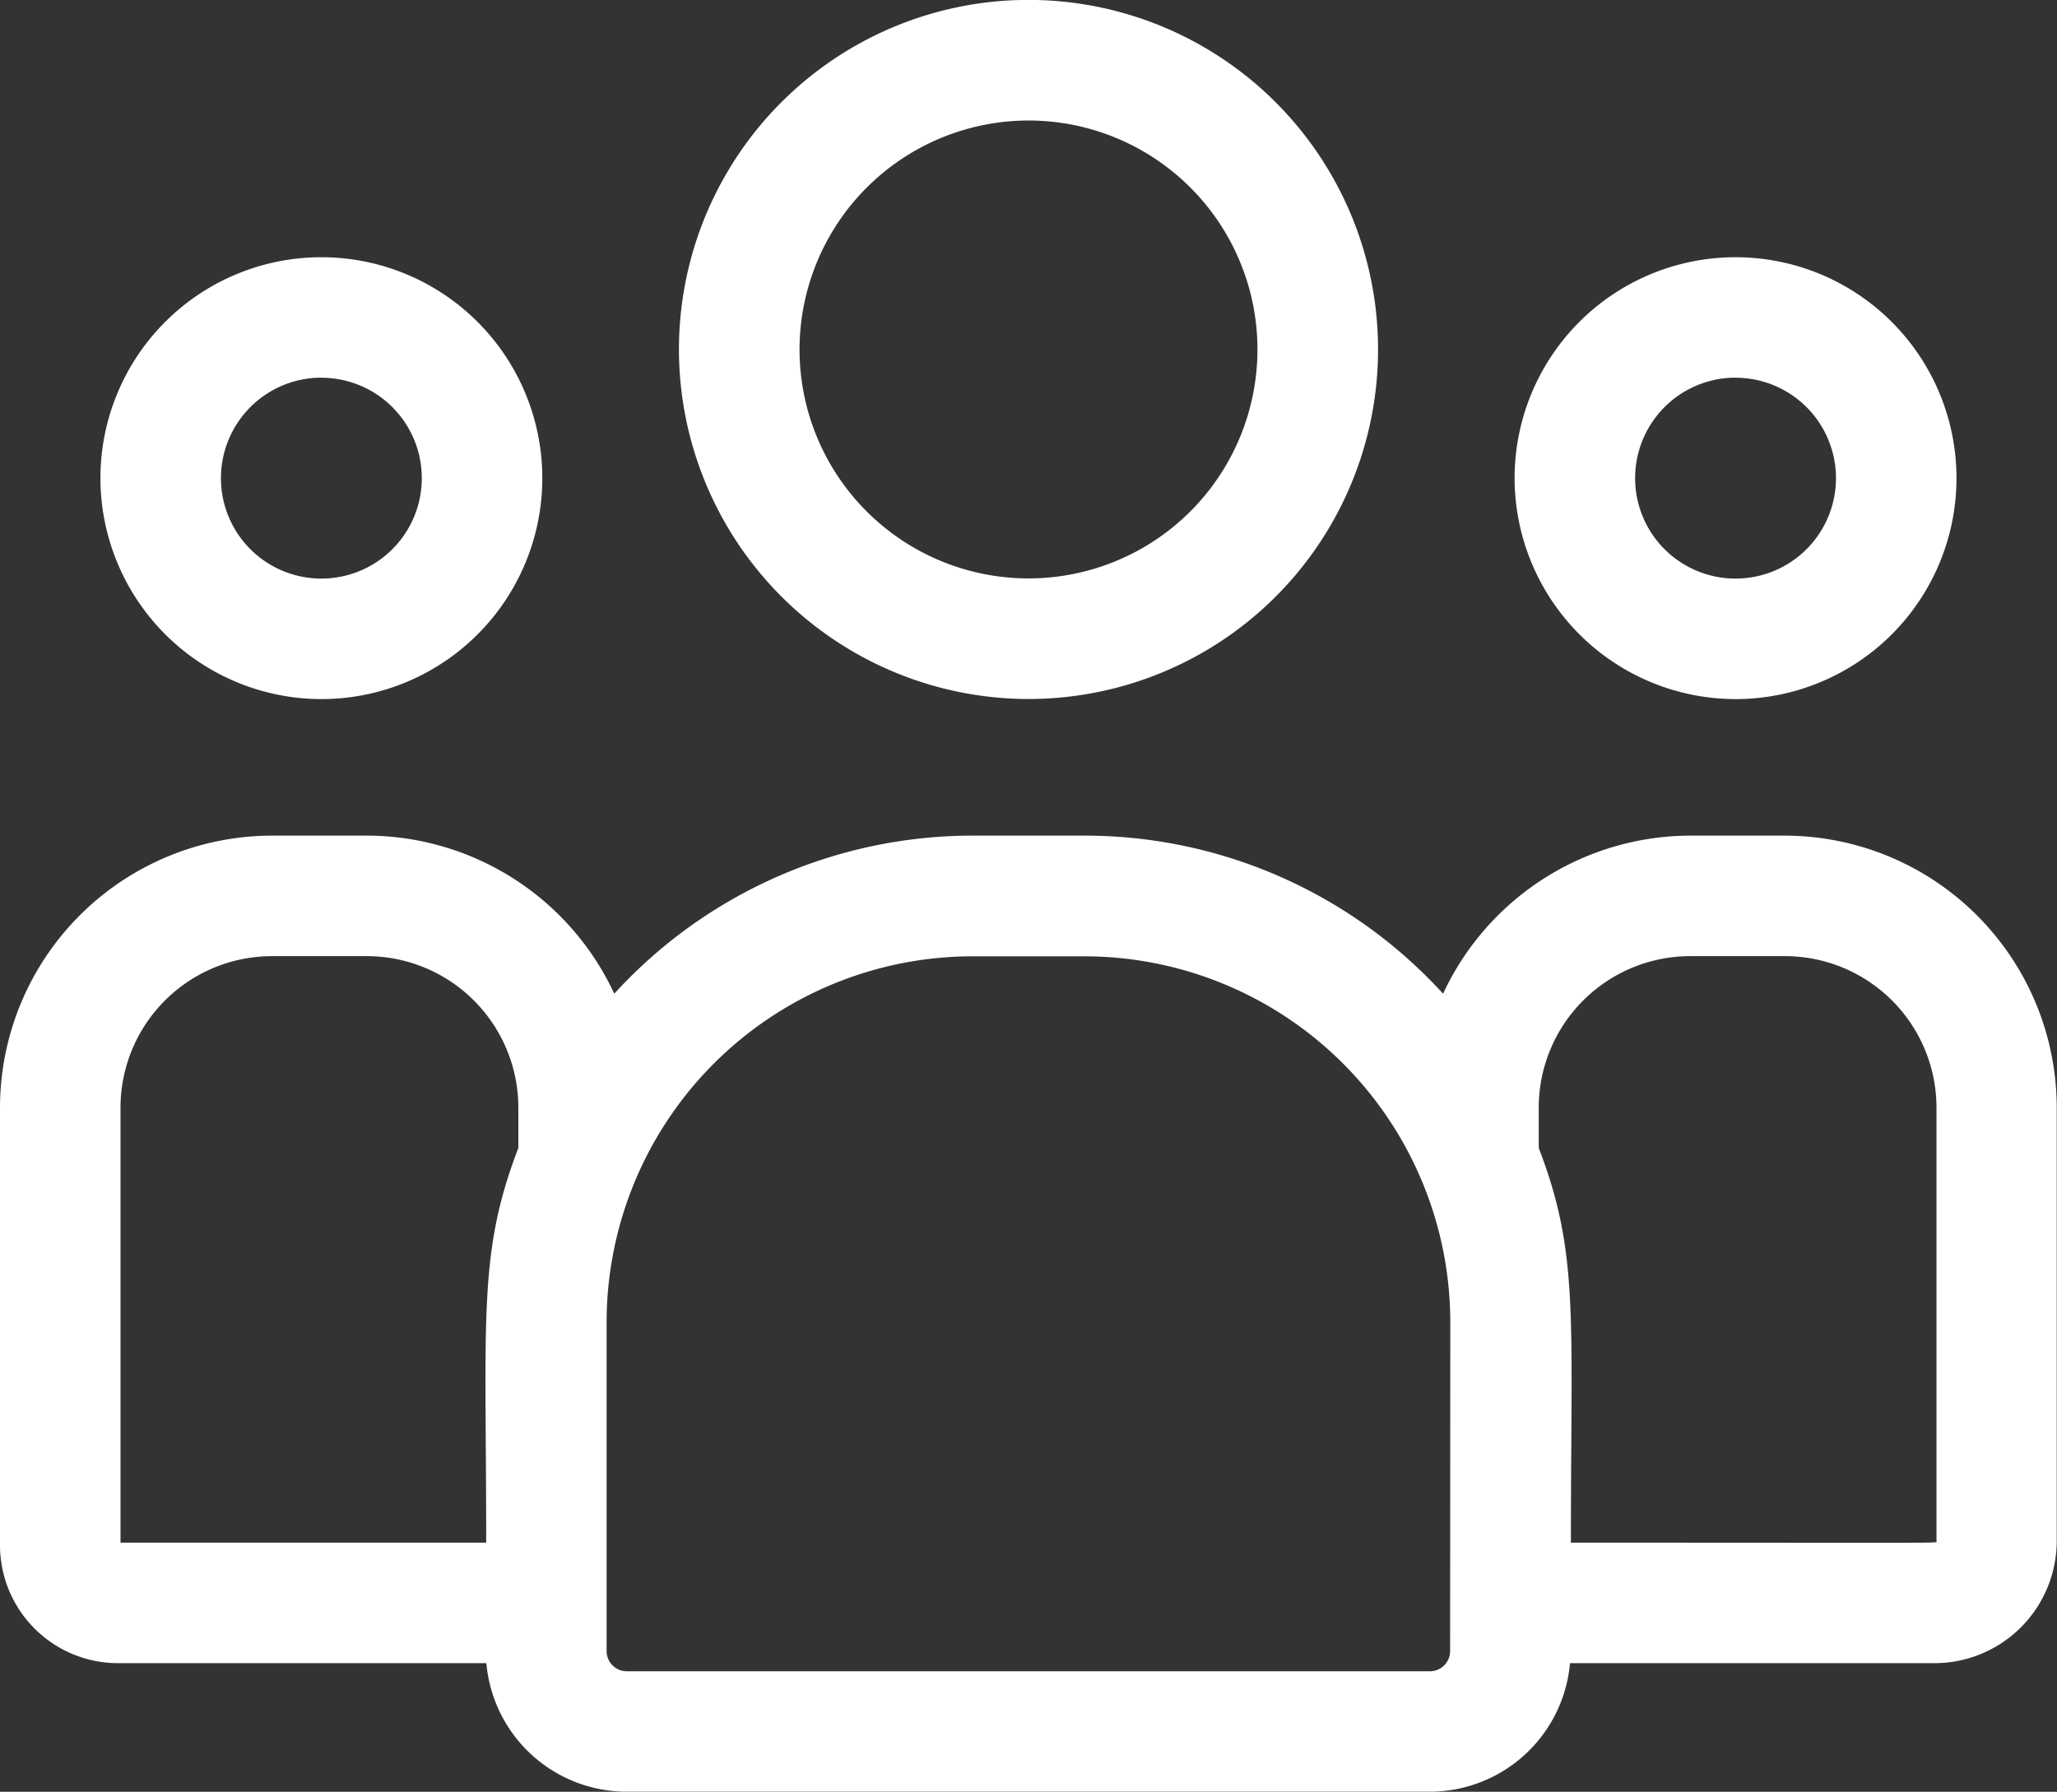 <svg xmlns="http://www.w3.org/2000/svg" width="22.838" height="19.894" viewBox="0 0 22.838 19.894"><rect x="0" y="0" width="22.838" height="19.894" fill="#333333" stroke="none"/><g transform="translate(0 -33)"><path d="M172.881,40.761A3.881,3.881,0,1,0,169,36.881,3.885,3.885,0,0,0,172.881,40.761Zm0-6.423a2.542,2.542,0,1,1-2.542,2.542A2.545,2.545,0,0,1,172.881,34.338Z" transform="translate(-161.462)" fill="#fff"/><path d="M379.453,101.907A2.453,2.453,0,1,0,377,99.453,2.456,2.456,0,0,0,379.453,101.907Zm0-3.568a1.115,1.115,0,1,1-1.115,1.115A1.116,1.116,0,0,1,379.453,98.338Z" transform="translate(-360.184 -61.145)" fill="#fff"/><path d="M19.809,241H18.774a3.033,3.033,0,0,0-2.752,1.755A5.385,5.385,0,0,0,12.042,241H10.8a5.385,5.385,0,0,0-3.98,1.755A3.033,3.033,0,0,0,4.064,241H3.029A3.023,3.023,0,0,0,0,244.01v4.871a1.311,1.311,0,0,0,1.312,1.307H5.4a1.564,1.564,0,0,0,1.556,1.427h8.919a1.564,1.564,0,0,0,1.556-1.427h4.045a1.358,1.358,0,0,0,1.359-1.353V244.01A3.023,3.023,0,0,0,19.809,241ZM1.338,244.01a1.683,1.683,0,0,1,1.691-1.672H4.064a1.683,1.683,0,0,1,1.691,1.672v.458c-.45,1.172-.357,1.874-.357,4.382H1.338ZM16.1,250.054a.224.224,0,0,1-.224.224H6.959a.224.224,0,0,1-.224-.224V246.4a4.065,4.065,0,0,1,4.06-4.06h1.247a4.065,4.065,0,0,1,4.06,4.06Zm5.4-1.219c0,.023.249.015-4.059.015,0-2.527.092-3.212-.357-4.382v-.458a1.683,1.683,0,0,1,1.691-1.672h1.035A1.683,1.683,0,0,1,21.5,244.01Z" transform="translate(0 -198.722)" fill="#fff"/><path d="M27.453,101.907A2.453,2.453,0,1,0,25,99.453,2.456,2.456,0,0,0,27.453,101.907Zm0-3.568a1.115,1.115,0,1,1-1.115,1.115A1.116,1.116,0,0,1,27.453,98.338Z" transform="translate(-23.885 -61.145)" fill="#fff"/></g></svg>